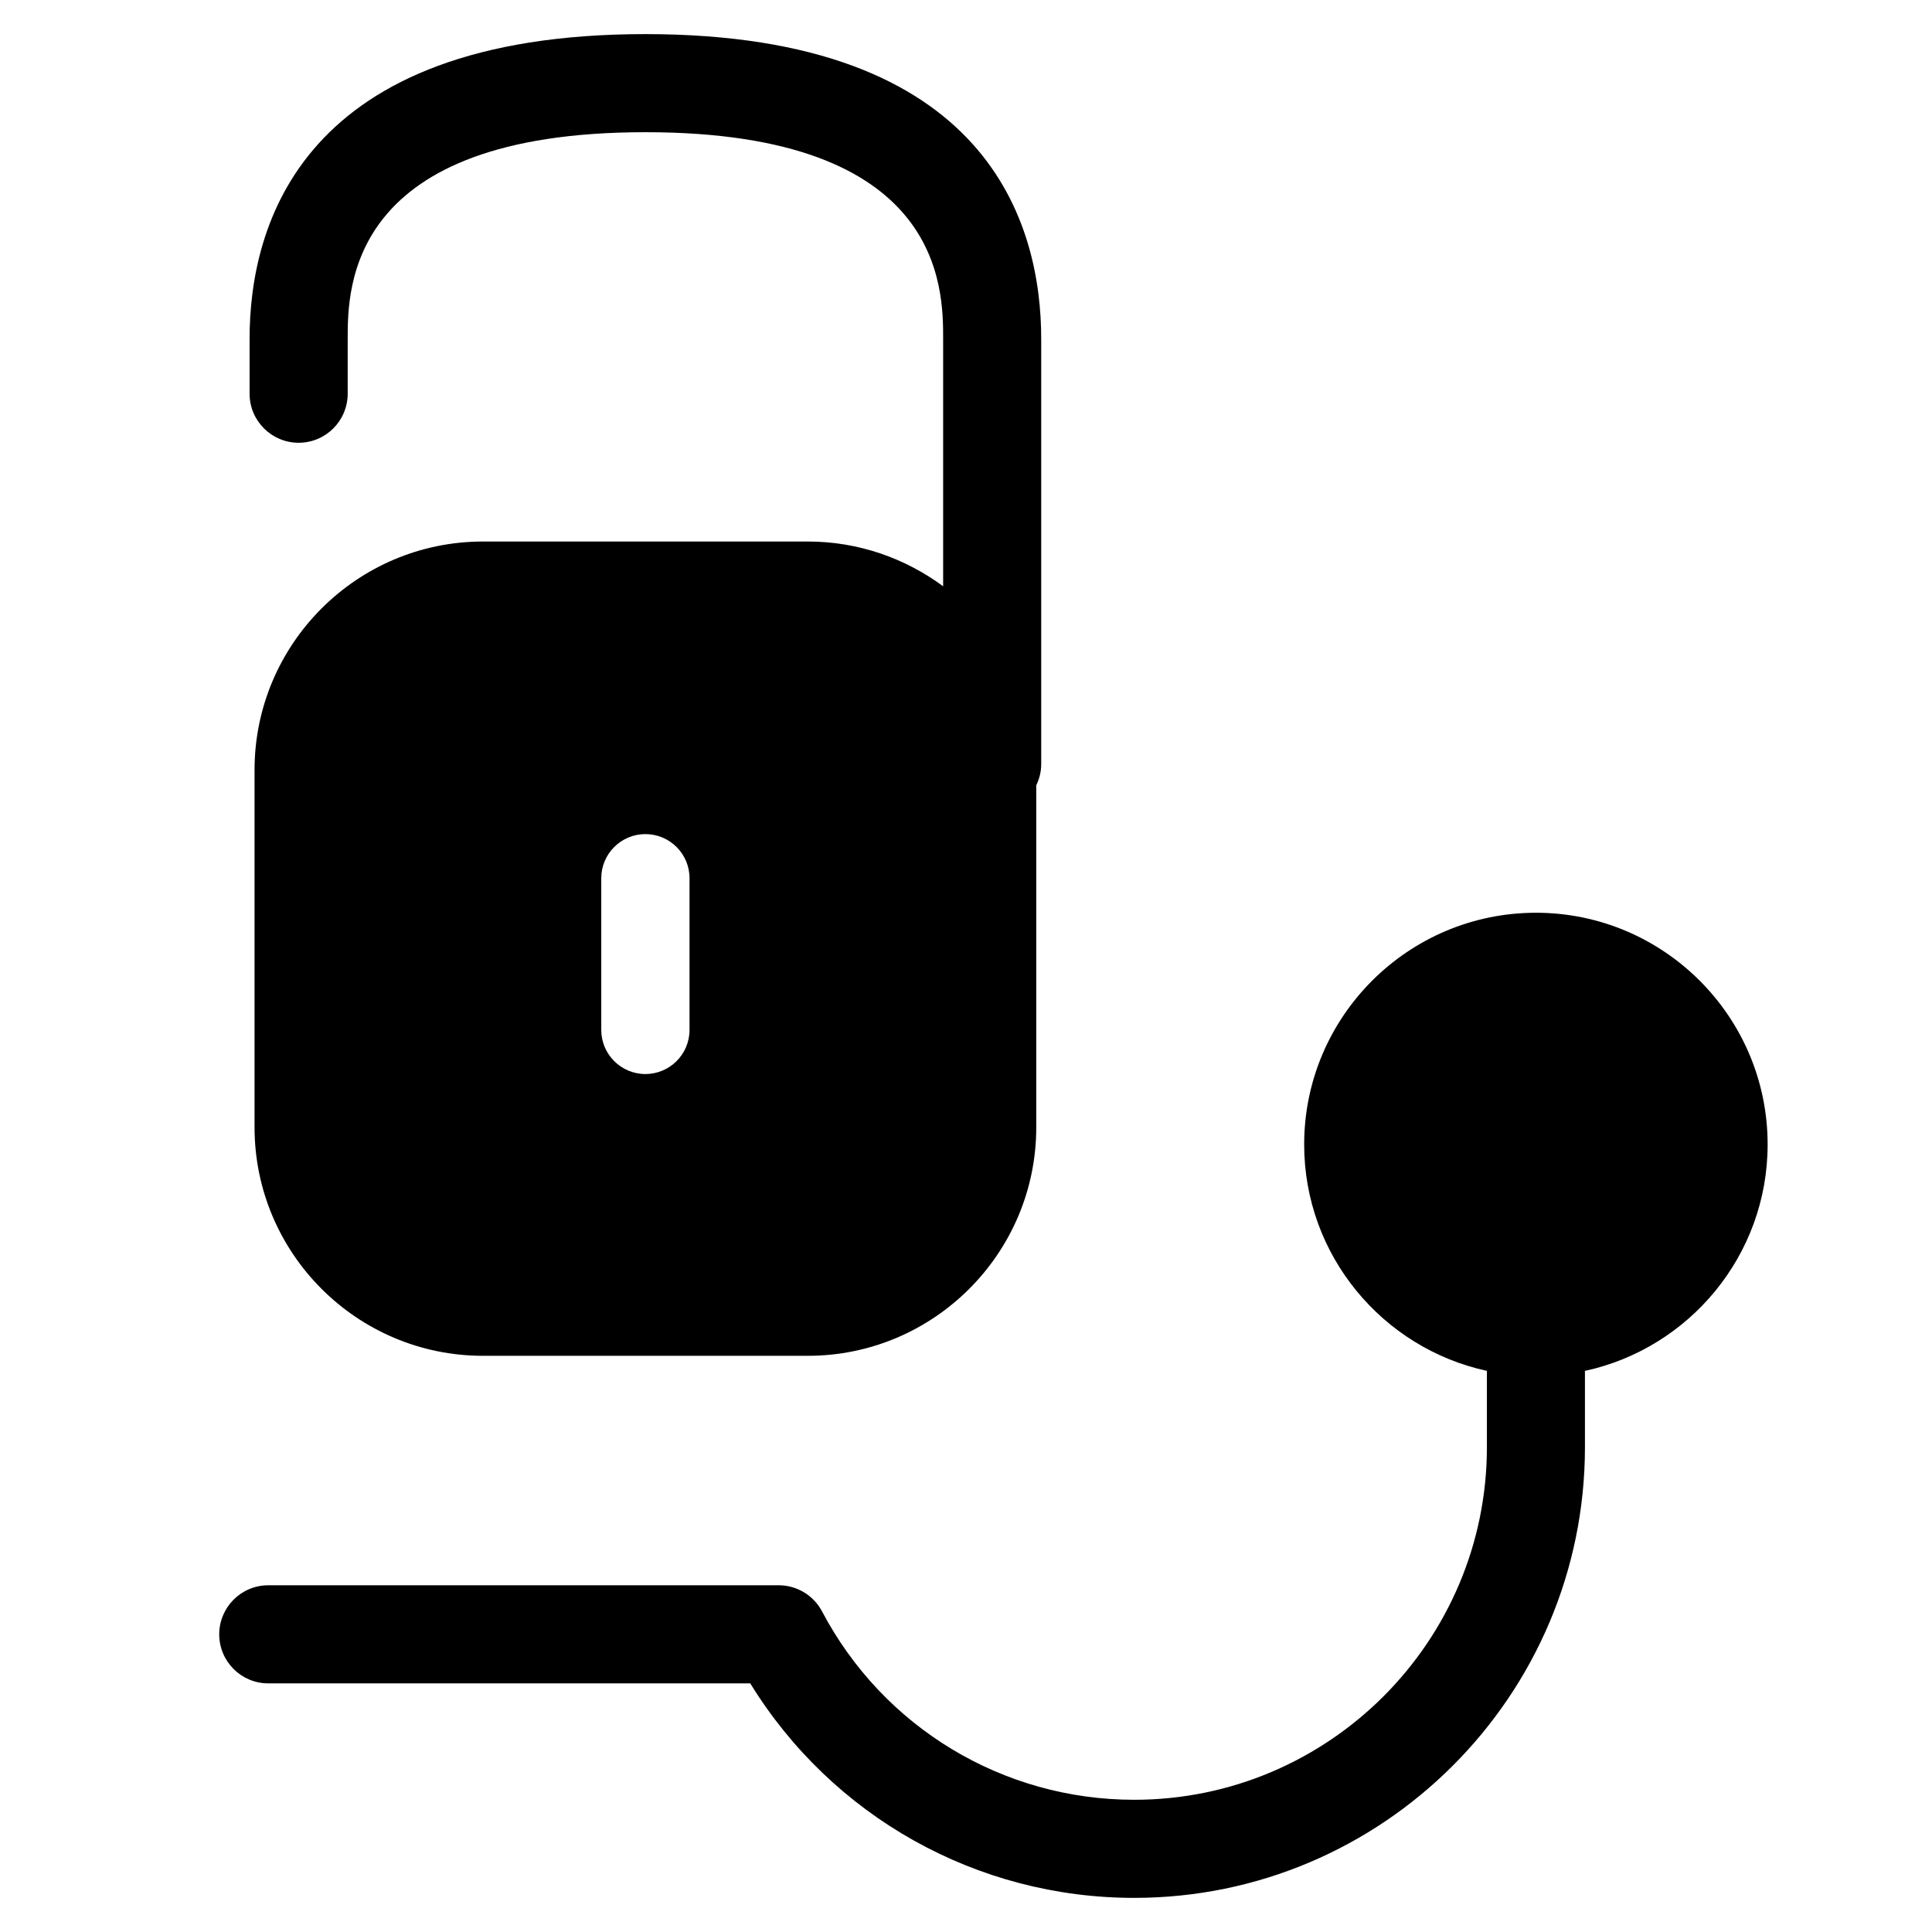 <?xml version="1.0" encoding="UTF-8"?>
<!-- Uploaded to: ICON Repo, www.svgrepo.com, Generator: ICON Repo Mixer Tools -->
<svg fill="#000000" width="800px" height="800px" version="1.1" viewBox="144 144 512 512" xmlns="http://www.w3.org/2000/svg">
 <g>
  <path d="m551.04 385.89c-33.859 0-61.422 27.539-61.422 61.398 0 29.402 20.785 54.02 48.426 60.004v20.207c0 51.539-41.934 93.461-93.469 93.461-34.77 0-66.465-19.121-82.719-49.91-2.242-4.262-6.676-6.938-11.488-6.938h-135.27c-7.168 0-13 5.828-13 13 0 7.18 5.828 13 13 13h127.73c21.691 35.246 59.98 56.844 101.74 56.844 65.871 0 119.46-53.586 119.46-119.45v-20.207c27.633-5.984 48.414-30.598 48.414-60.004 0.008-33.871-27.543-61.41-61.406-61.41z"/>
  <path d="m358.08 287.51h-86.086c-33.391 0-60.535 27.156-60.535 60.535v94.711c0 33.383 27.145 60.547 60.535 60.547h86.078c33.383 0 60.547-27.156 60.547-60.547v-90.637c0.812-1.695 1.312-3.578 1.312-5.586v-112.71c0-30.172-13.629-80.785-104.9-80.785-91.25 0-104.89 50.613-104.89 80.785v14.512c0 7.18 5.828 13 13 13 7.18 0 13-5.82 13-13v-14.512c0-13.559 0-54.789 78.895-54.789 78.906 0 78.906 41.234 78.906 54.789v65.547c-10.062-7.426-22.438-11.863-35.867-11.863zm-31.348 129.43c0 6.449-5.242 11.688-11.699 11.688-6.449 0-11.691-5.238-11.691-11.688v-40.207c0-6.449 5.242-11.688 11.691-11.688 6.457 0 11.699 5.238 11.699 11.688z"/>
 </g>
</svg>